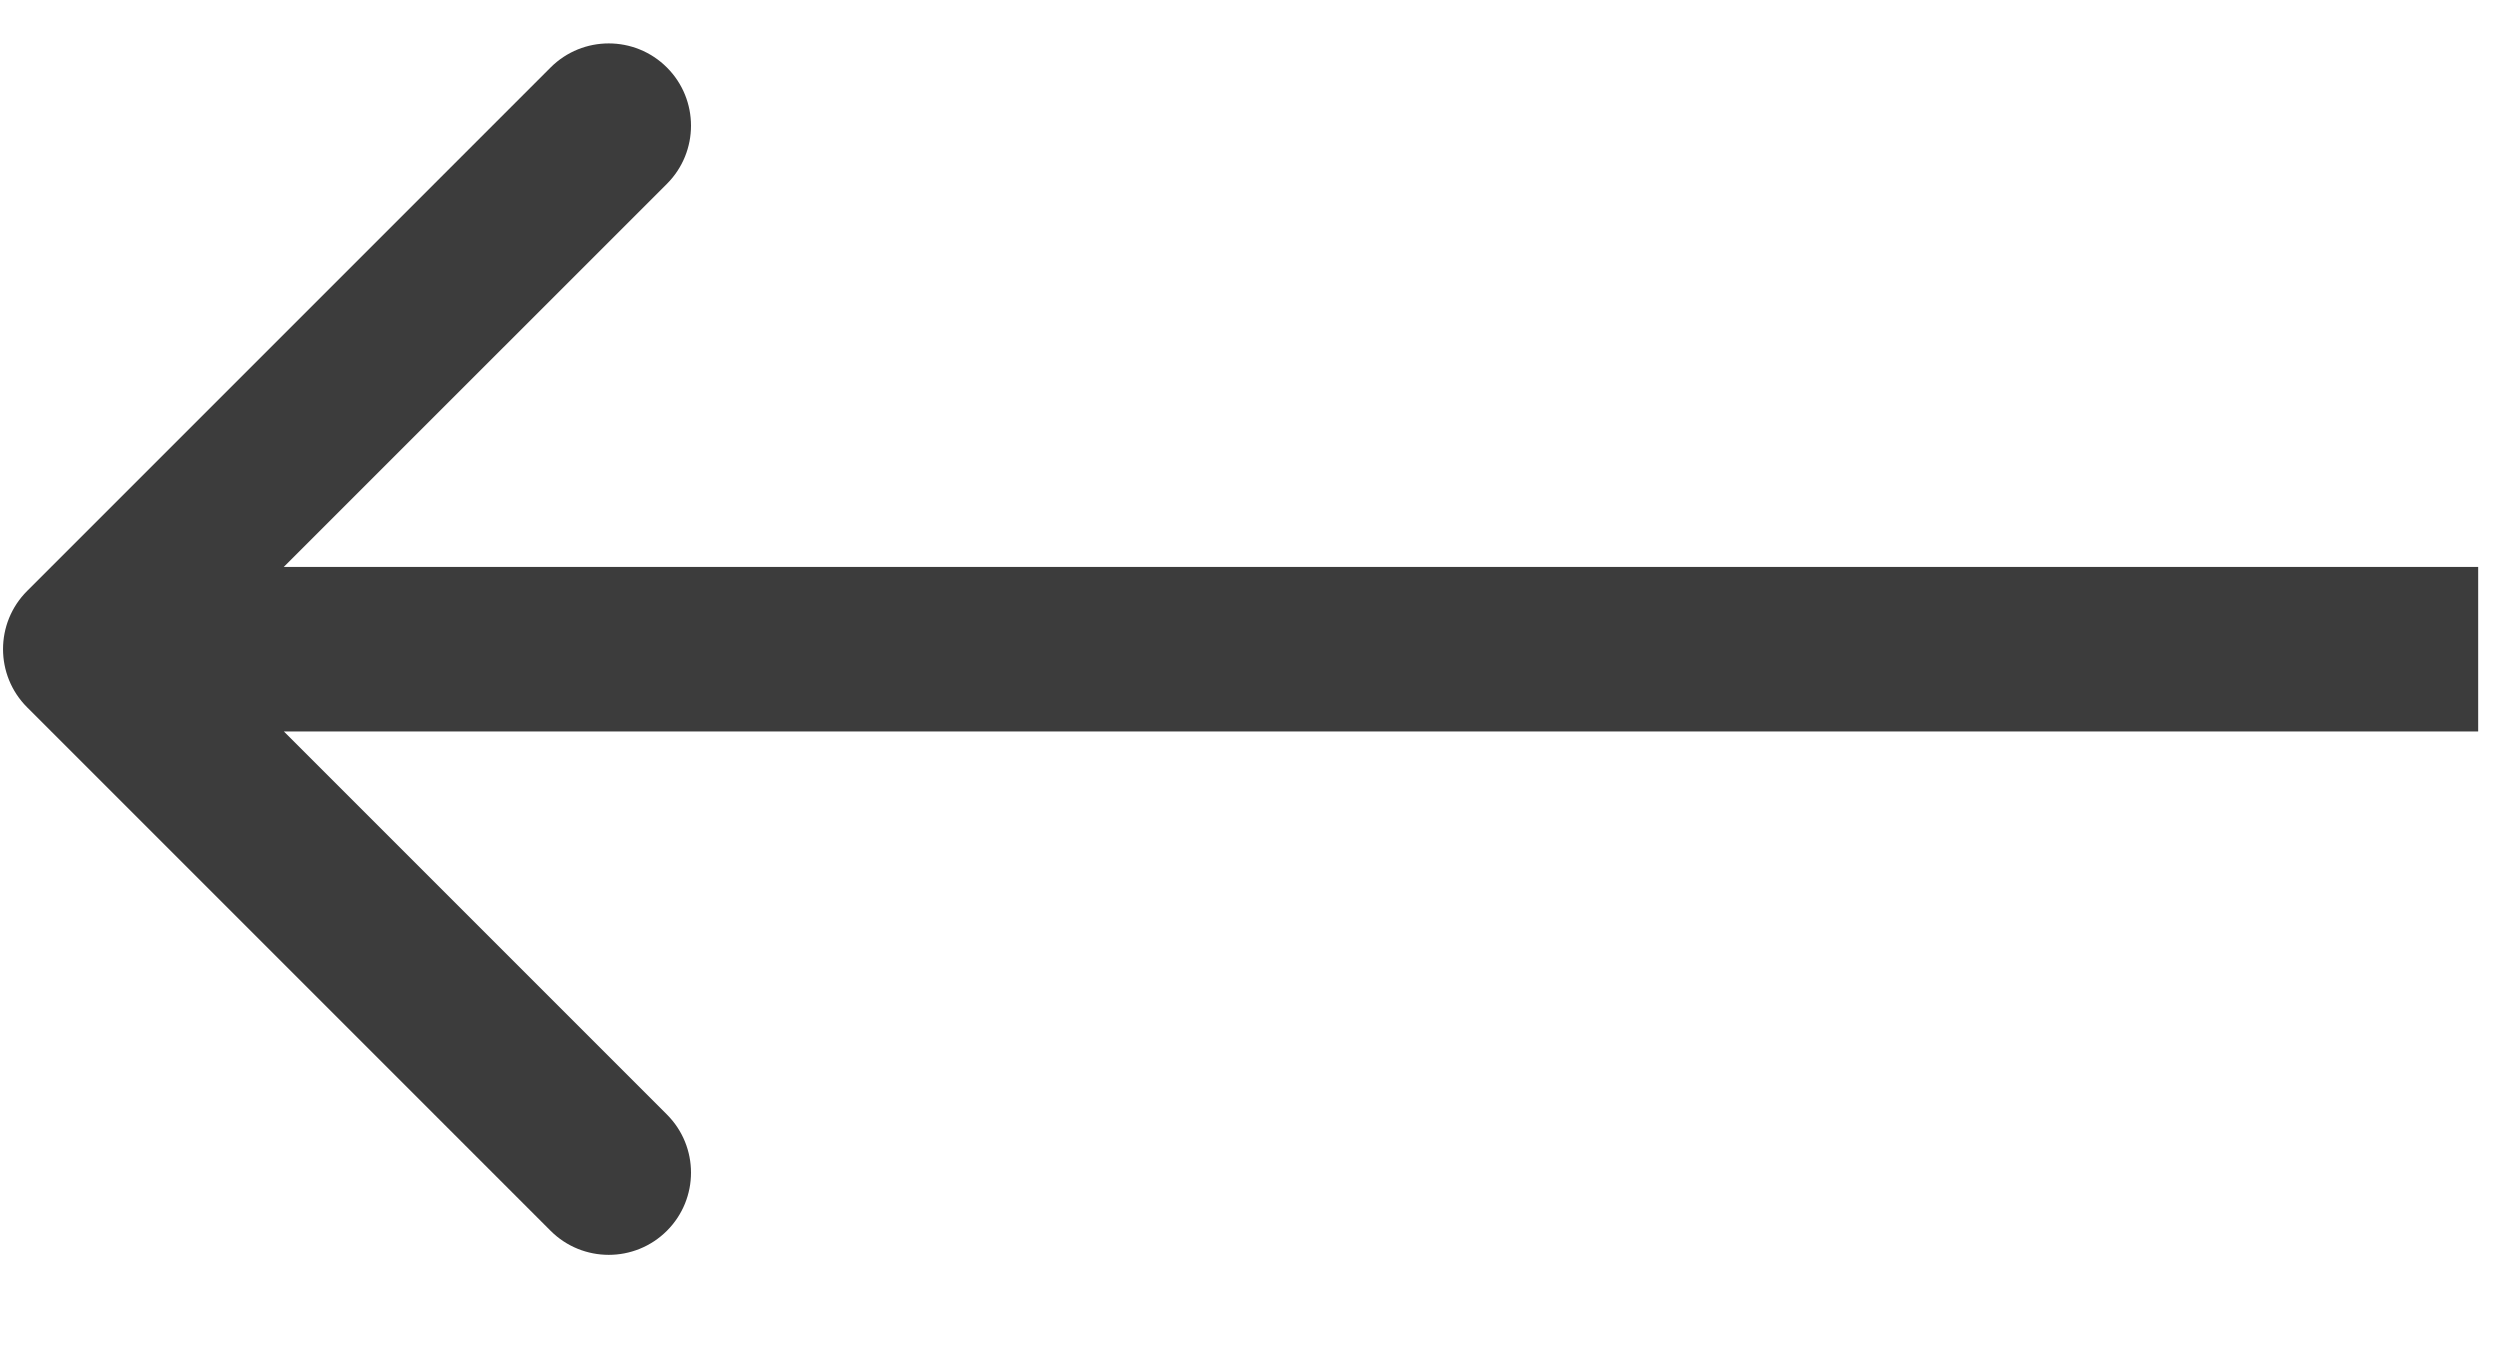 <svg width="26" height="14" viewBox="0 0 26 14" fill="none" xmlns="http://www.w3.org/2000/svg">
<path d="M0.282 6.146C-0.052 6.48 -0.052 7.022 0.282 7.356L5.726 12.8C6.06 13.134 6.602 13.134 6.936 12.8C7.27 12.466 7.27 11.925 6.936 11.591L2.096 6.751L6.936 1.912C7.27 1.578 7.27 1.036 6.936 0.702C6.602 0.368 6.06 0.368 5.726 0.702L0.282 6.146ZM25.773 6.751L25.773 5.896L0.887 5.896L0.887 6.751L0.887 7.607L25.773 7.607L25.773 6.751Z" fill="#3C3C3C"/>
</svg>
